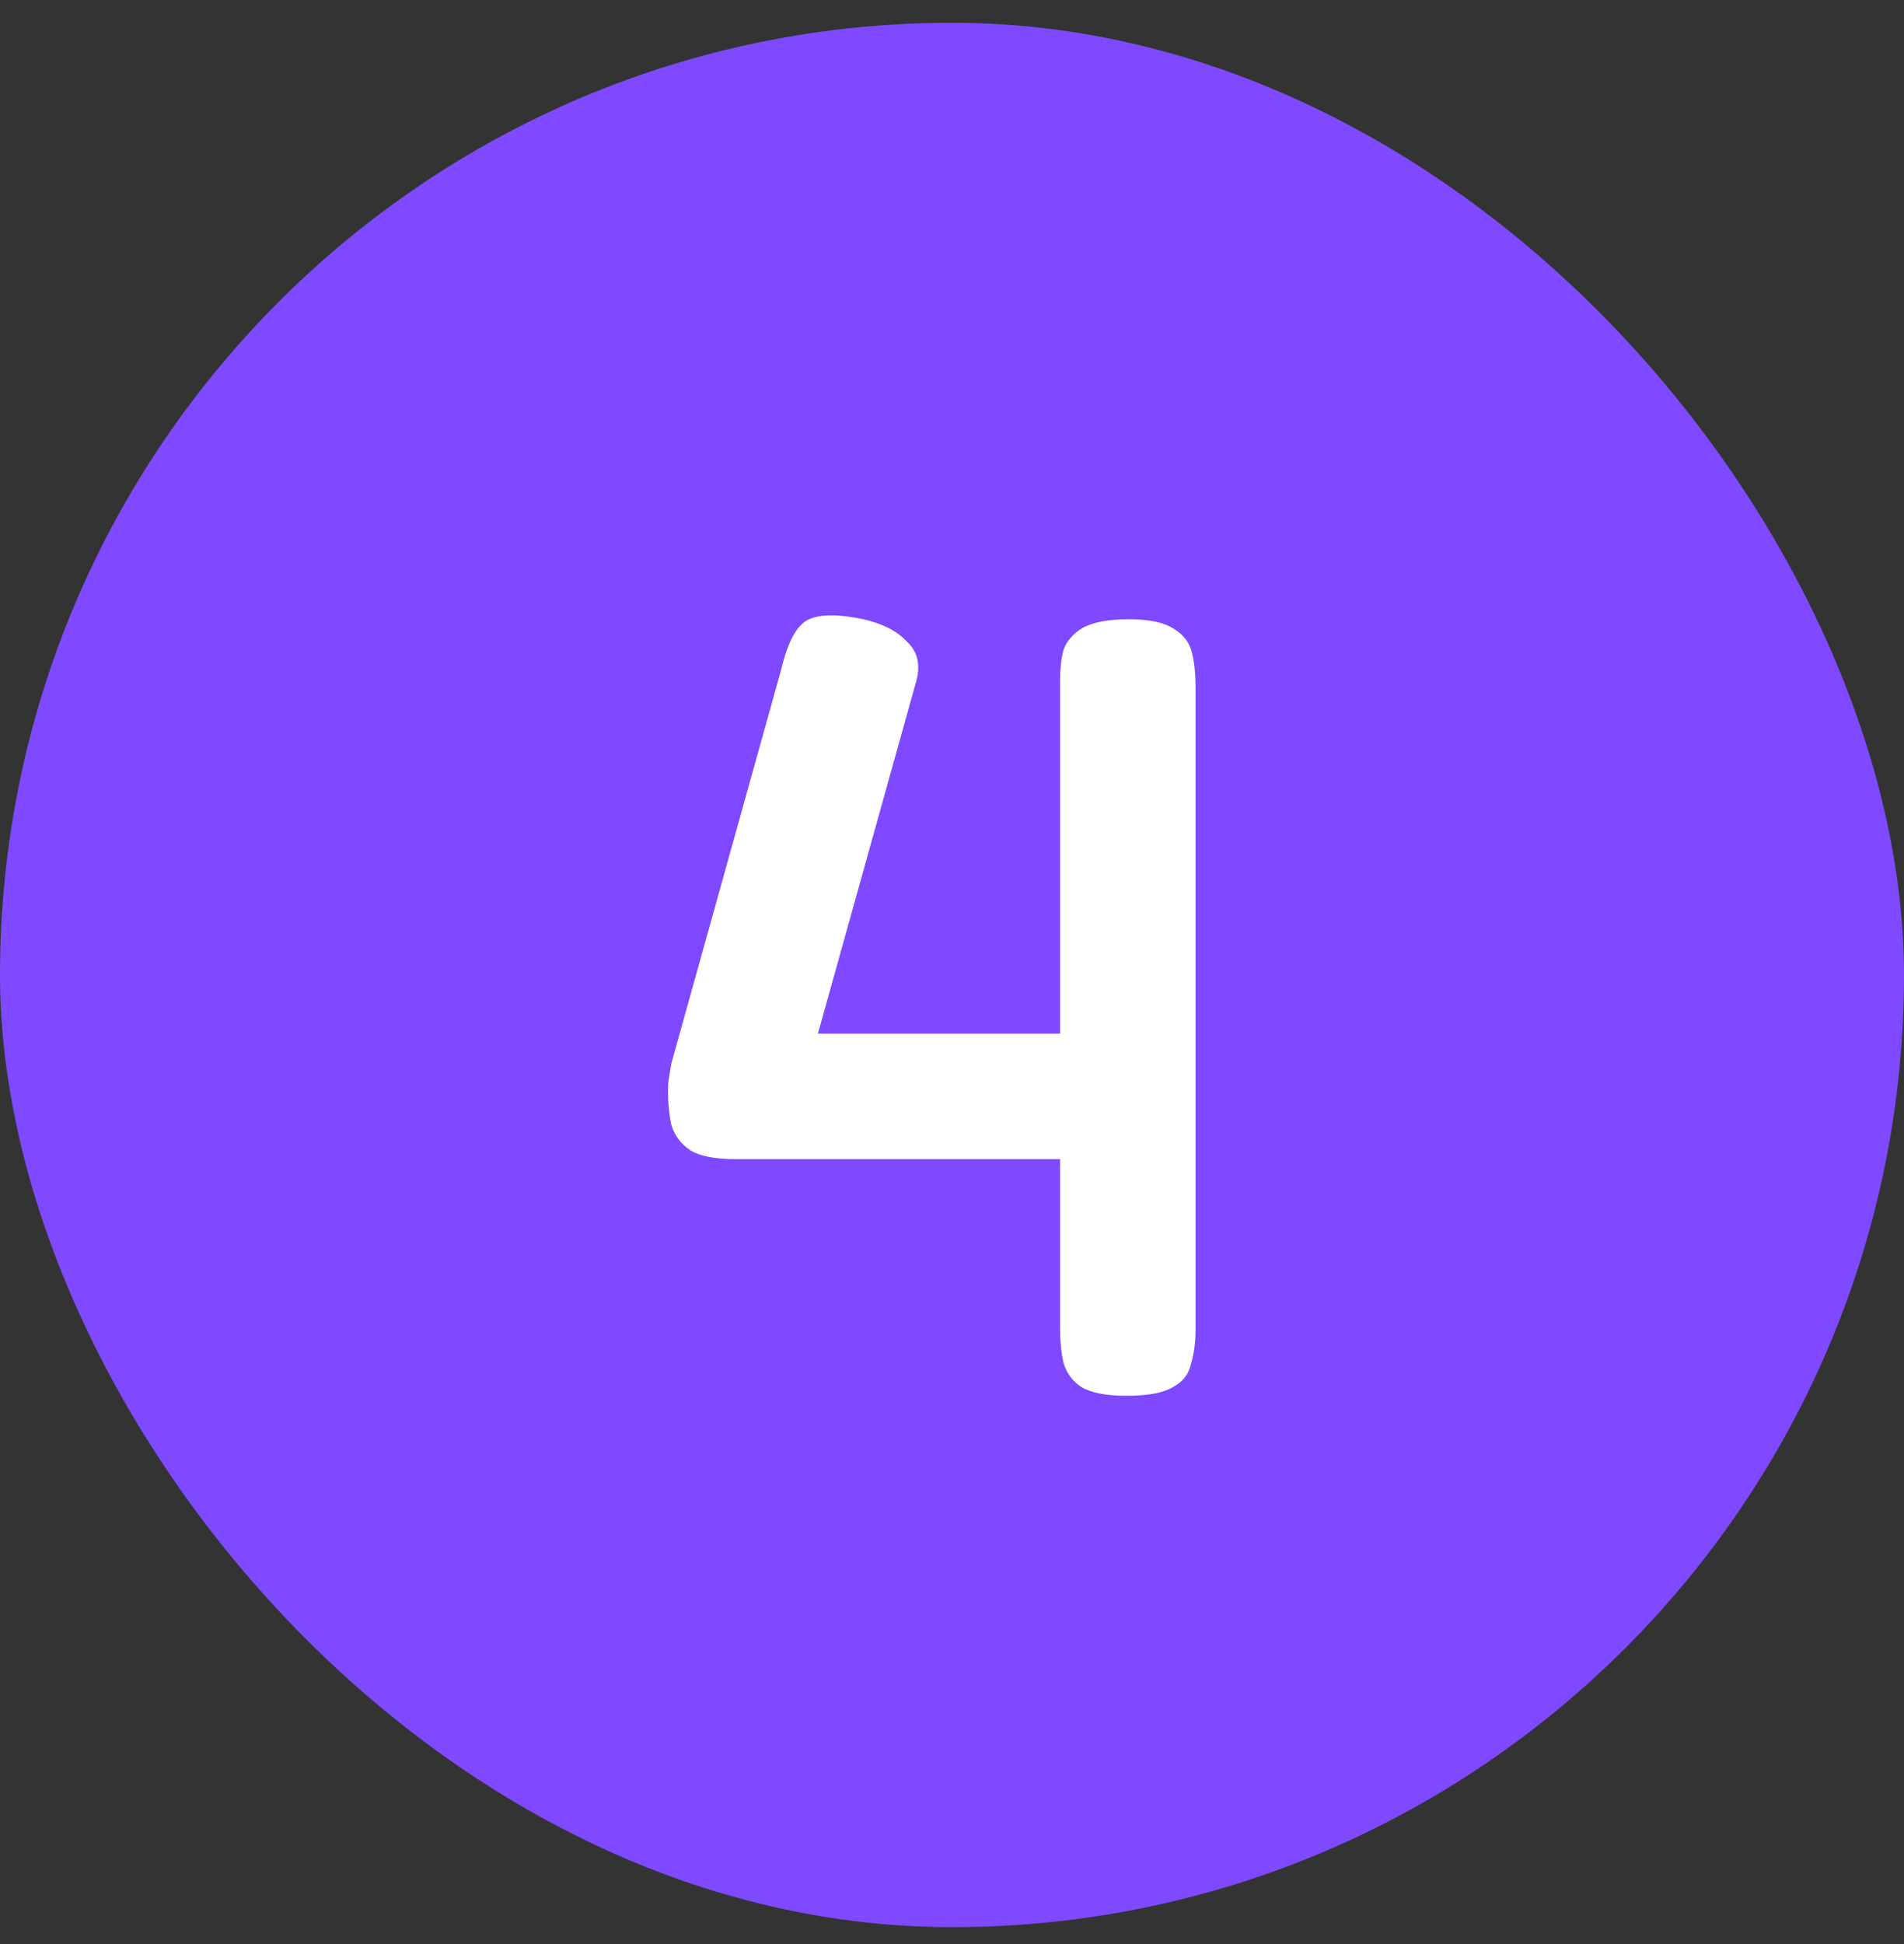 <svg width="48" height="49" viewBox="0 0 48 49" fill="none" xmlns="http://www.w3.org/2000/svg">
<rect x="0" y="0" width="48" height="49" fill="#333333" stroke="none"/>
<rect y="0.574" width="48" height="48" rx="24" fill="#7E49FF"/>
<path d="M28.404 35.18C27.881 35.18 27.499 35.106 27.256 34.956C27.032 34.807 26.883 34.602 26.808 34.34C26.752 34.079 26.724 33.79 26.724 33.472V29.216H18.548C18.025 29.216 17.643 29.142 17.4 28.992C17.157 28.824 16.999 28.61 16.924 28.348C16.868 28.087 16.84 27.807 16.84 27.508C16.84 27.359 16.849 27.238 16.868 27.144C16.887 27.032 16.905 26.92 16.924 26.808L19.696 16.868C19.864 16.159 20.097 15.739 20.396 15.608C20.695 15.478 21.152 15.478 21.768 15.608C22.253 15.72 22.617 15.907 22.86 16.168C23.121 16.411 23.205 16.728 23.112 17.12L20.62 26.052H26.724V17.176C26.724 16.878 26.752 16.616 26.808 16.392C26.883 16.168 27.041 15.982 27.284 15.832C27.545 15.683 27.937 15.608 28.46 15.608C28.983 15.608 29.365 15.692 29.608 15.86C29.851 16.01 30 16.215 30.056 16.476C30.112 16.719 30.14 16.999 30.14 17.316V33.528C30.14 33.827 30.103 34.107 30.028 34.368C29.972 34.63 29.823 34.826 29.58 34.956C29.337 35.106 28.945 35.18 28.404 35.18Z" fill="white"/>
</svg>
